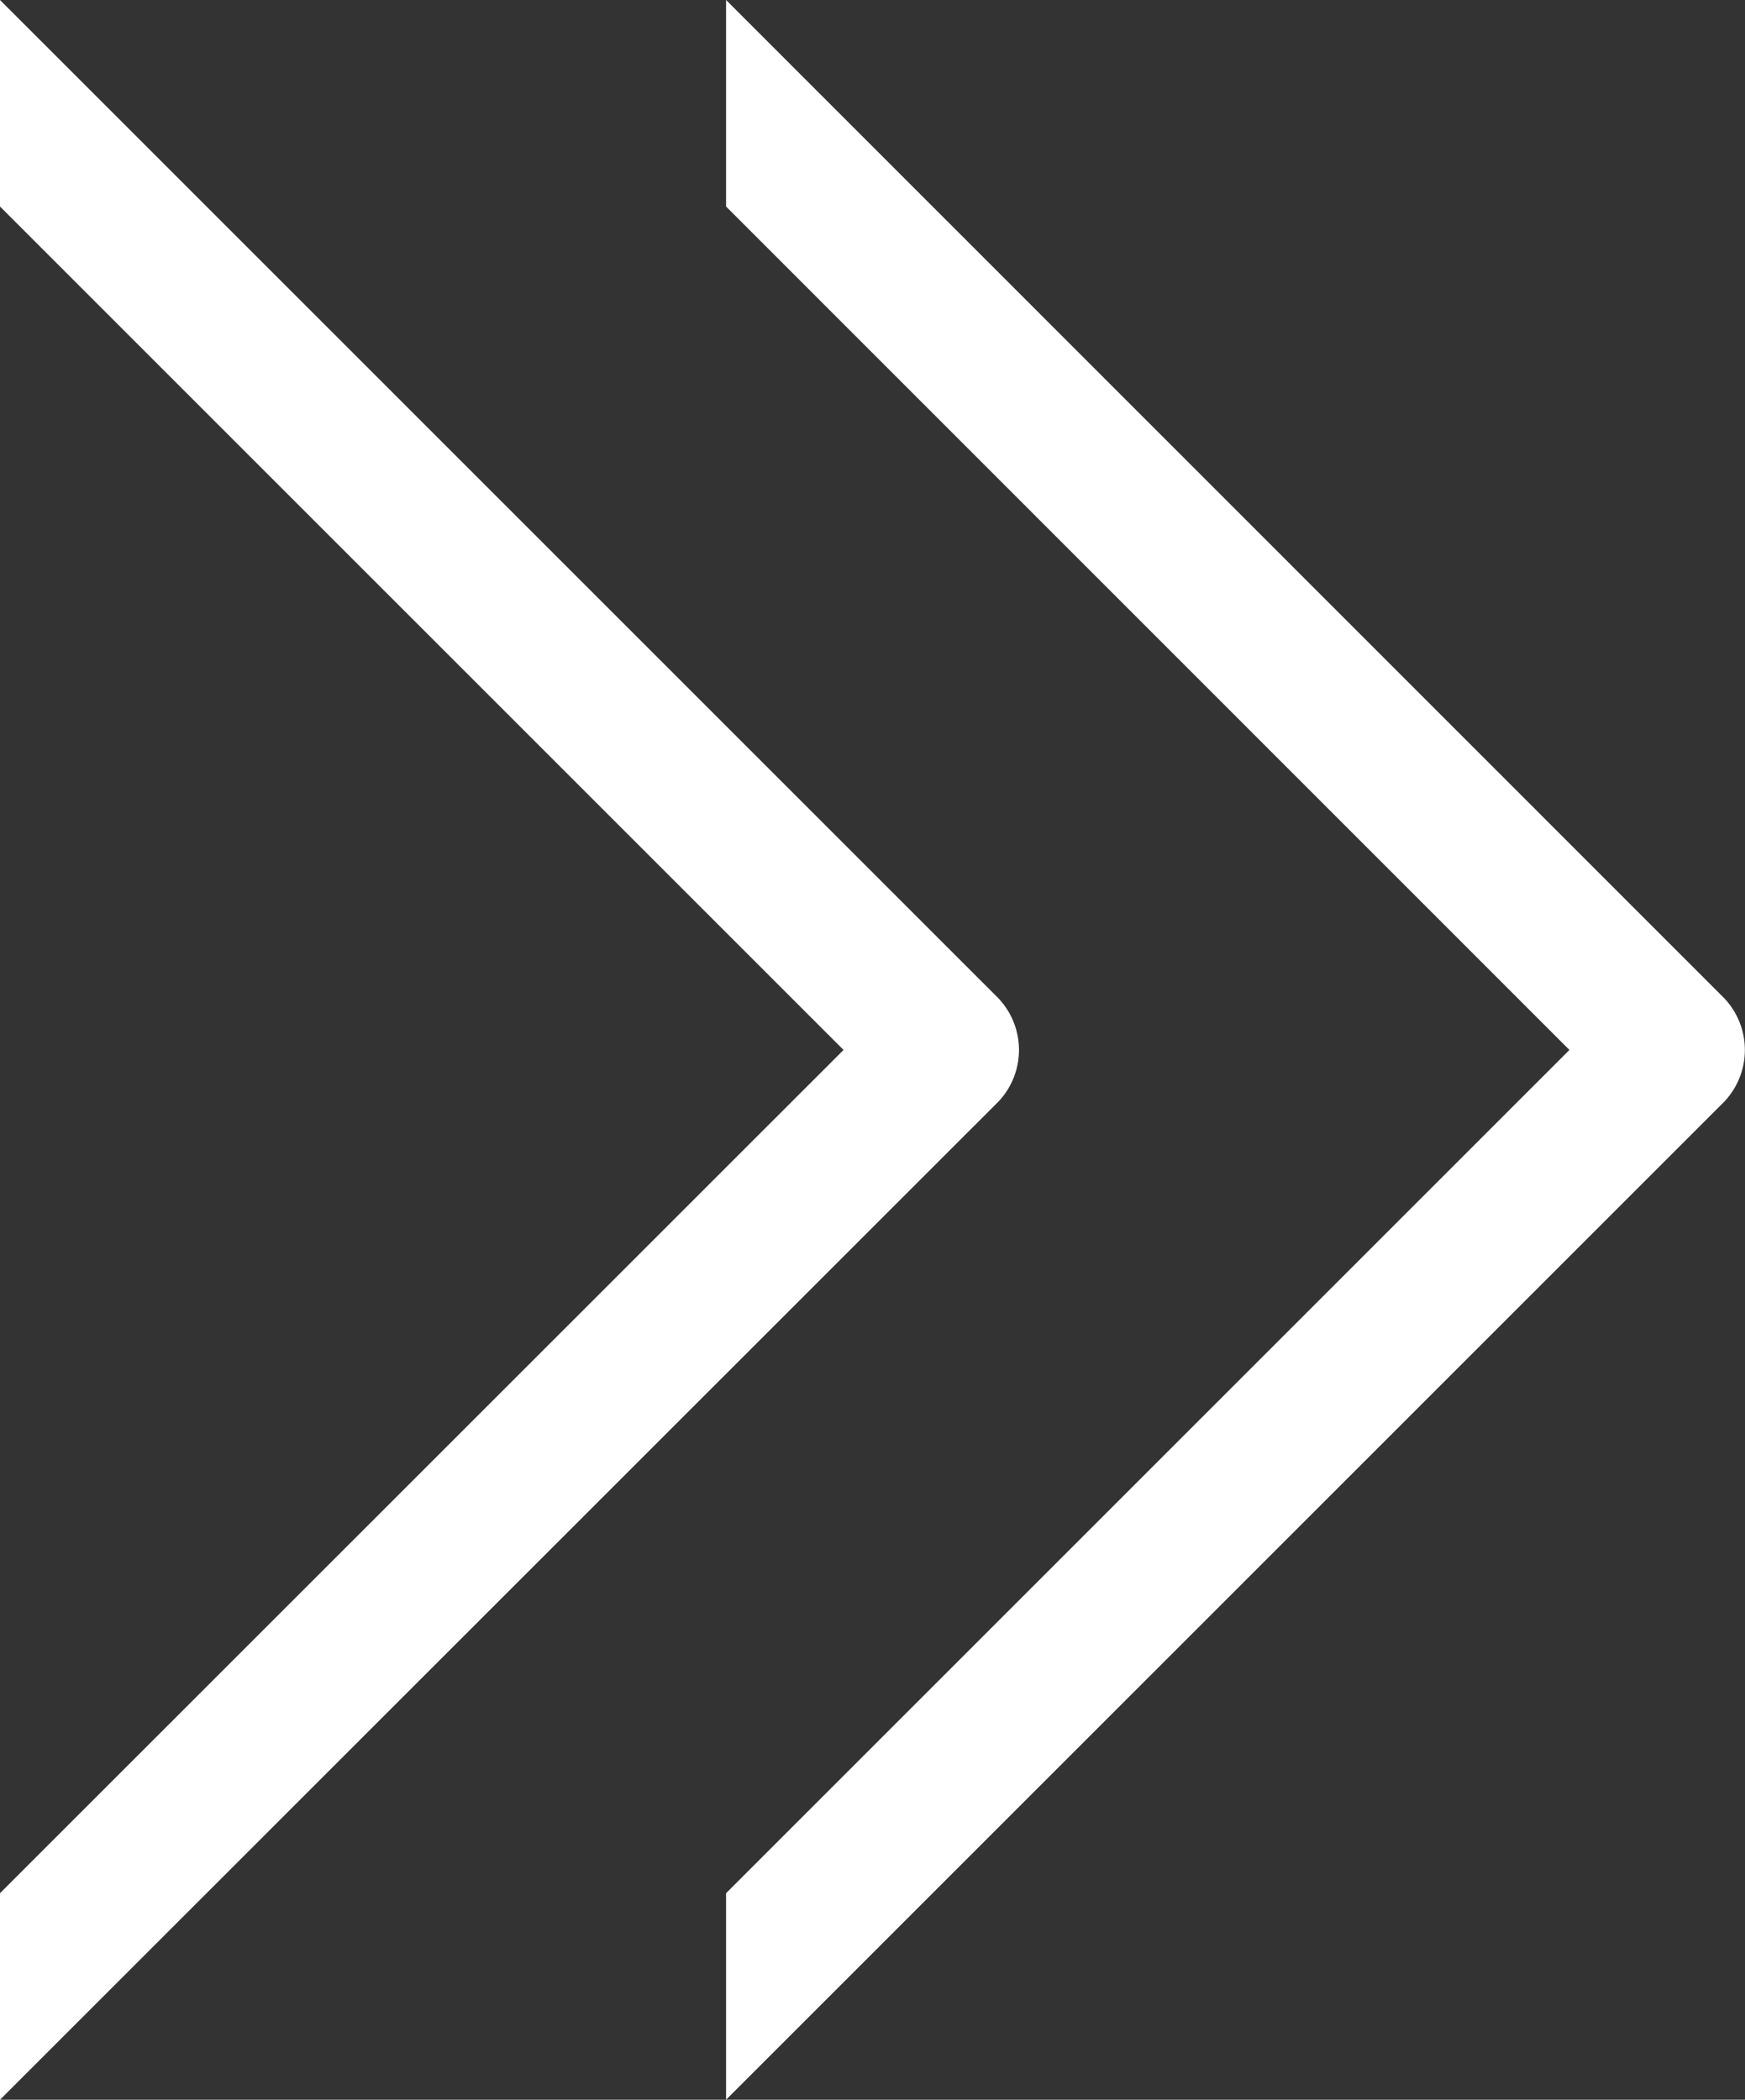 <svg xmlns="http://www.w3.org/2000/svg" viewBox="0 0 9.462 11.387"><rect x="0" y="0" width="9.462" height="11.387" fill="#333333" stroke="none"/><defs><style>.cls-1{fill:#fff;}</style></defs><g id="レイヤー_2" data-name="レイヤー 2"><g id="レイヤー_1-2" data-name="レイヤー 1"><path class="cls-1" d="M3.937,1.12,8.51,5.694,3.937,10.267v1.12L9.35,5.974a.408.408,0,0,0,0-.56L3.937,0Z"/><path class="cls-1" d="M0,1.12,4.574,5.694,0,10.267v1.12L5.414,5.974a.408.408,0,0,0,0-.56L0,0Z"/></g></g></svg>